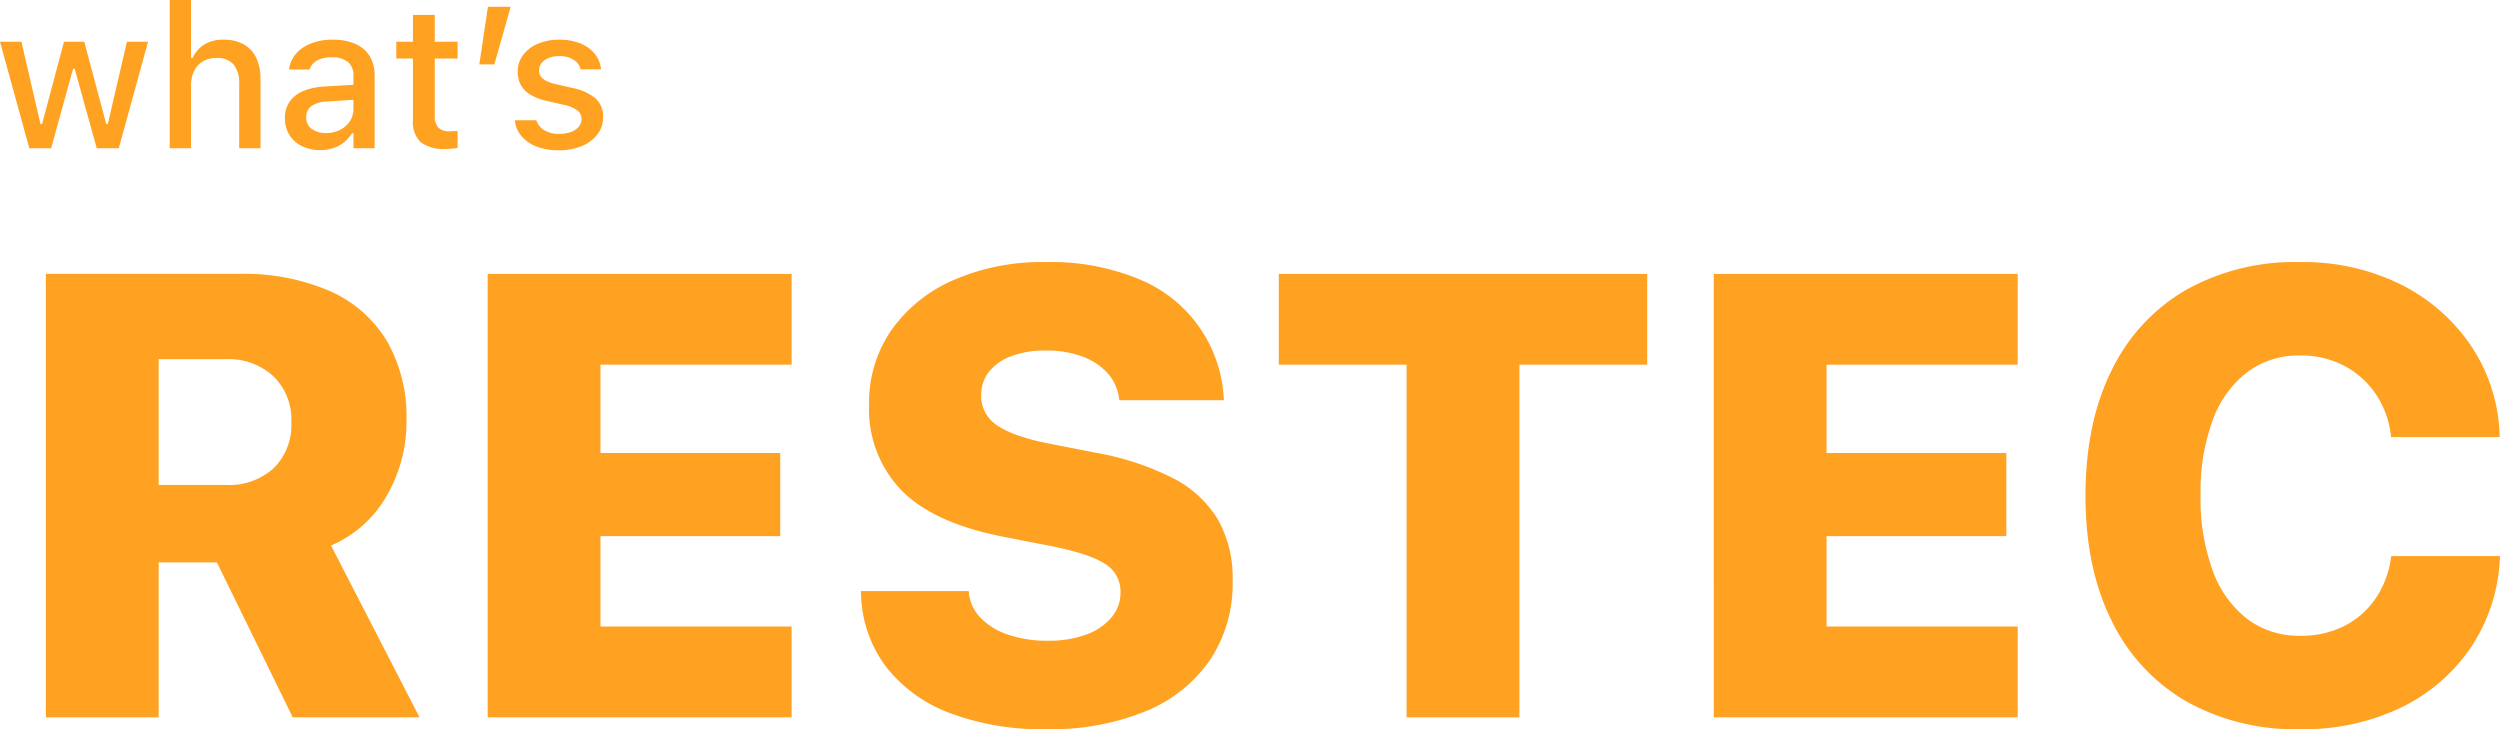 <svg xmlns="http://www.w3.org/2000/svg" width="373.421" height="108.918" viewBox="0 0 373.421 108.918"><path d="M5.339,0H8.595l3.277-11.862h.245L15.41,0H18.7l4.376-15.915H19.917L17.069-3.634h-.245l-3.28-12.28H10.52L7.247-3.634H7L4.155-15.915H.959ZM26.311,0h3.183V-9.338a4.911,4.911,0,0,1,.461-2.21,3.392,3.392,0,0,1,1.306-1.433,3.824,3.824,0,0,1,2.005-.507,3.218,3.218,0,0,1,2.586.976,4.468,4.468,0,0,1,.834,2.959V0h3.183V-10.3a7.313,7.313,0,0,0-.641-3.214,4.5,4.5,0,0,0-1.87-2.012,6.055,6.055,0,0,0-3.01-.692,5.32,5.32,0,0,0-2.882.72,4.524,4.524,0,0,0-1.728,2h-.245v-8.648H26.311ZM48.786.27a6.228,6.228,0,0,0,1.959-.295,4.986,4.986,0,0,0,1.6-.863,4.914,4.914,0,0,0,1.164-1.368h.245V0h3.161V-10.883a5.412,5.412,0,0,0-.727-2.865,4.673,4.673,0,0,0-2.123-1.832,8.191,8.191,0,0,0-3.408-.637,8.769,8.769,0,0,0-3.2.544A5.675,5.675,0,0,0,45.2-14.154a4.339,4.339,0,0,0-1.047,2.284l-.015.107H47.2l.017-.049a2.322,2.322,0,0,1,1.13-1.311,4.459,4.459,0,0,1,2.165-.464,3.647,3.647,0,0,1,2.421.7,2.5,2.5,0,0,1,.815,2.01v5a3.292,3.292,0,0,1-.532,1.84,3.731,3.731,0,0,1-1.458,1.289,4.573,4.573,0,0,1-2.115.474,3.468,3.468,0,0,1-2.115-.615A2.007,2.007,0,0,1,46.7-4.6v-.029A1.978,1.978,0,0,1,47.47-6.3a4.39,4.39,0,0,1,2.416-.689l5.445-.349V-9.58l-5.873.354a9.413,9.413,0,0,0-3.225.687,4.581,4.581,0,0,0-2.022,1.6A4.228,4.228,0,0,0,43.518-4.5v.029a4.543,4.543,0,0,0,.688,2.514A4.558,4.558,0,0,0,46.086-.31,6.089,6.089,0,0,0,48.786.27ZM67.587.1a8.321,8.321,0,0,0,.907-.048q.437-.048.814-.112V-2.6q-.335.029-.588.045t-.616.016a2.184,2.184,0,0,1-1.692-.57A2.719,2.719,0,0,1,65.9-4.961V-13.4h3.411v-2.518H65.9v-4H62.643v4H60.155V-13.4h2.487V-4.19A4.12,4.12,0,0,0,63.807-.9,5.77,5.77,0,0,0,67.587.1Zm4.967-12.627H74.8l2.437-8.606h-3.4ZM84.439.3a8.756,8.756,0,0,0,3.39-.619A5.612,5.612,0,0,0,90.18-2.055a4.127,4.127,0,0,0,.862-2.592v-.027a3.569,3.569,0,0,0-1.114-2.758,7.5,7.5,0,0,0-3.413-1.561l-2.523-.581a6.816,6.816,0,0,1-1.442-.5,2.112,2.112,0,0,1-.811-.659,1.5,1.5,0,0,1-.257-.866v-.027a1.729,1.729,0,0,1,.389-1.123,2.553,2.553,0,0,1,1.062-.748,4.116,4.116,0,0,1,1.538-.269,3.818,3.818,0,0,1,2.173.556,2.4,2.4,0,0,1,1.043,1.392l.005.024h3.045v-.019A4.382,4.382,0,0,0,89.8-14.1a5.221,5.221,0,0,0-2.143-1.555,8.261,8.261,0,0,0-3.179-.562,7.911,7.911,0,0,0-3.193.611,5.289,5.289,0,0,0-2.195,1.685,4.038,4.038,0,0,0-.795,2.467v.015a4.109,4.109,0,0,0,.473,2.013,3.861,3.861,0,0,0,1.452,1.443,8.586,8.586,0,0,0,2.48.927l2.535.581a4.787,4.787,0,0,1,1.981.835,1.6,1.6,0,0,1,.6,1.262v.027A1.7,1.7,0,0,1,87.4-3.208a2.822,2.822,0,0,1-1.165.774,4.832,4.832,0,0,1-1.721.281,4.158,4.158,0,0,1-2.282-.558,2.743,2.743,0,0,1-1.166-1.453l-.008-.022H77.862l0,.024a4.329,4.329,0,0,0,.984,2.335A5.478,5.478,0,0,0,81.1-.259,9.047,9.047,0,0,0,84.439.3ZM7.812,85H24.66V61.854h8.693L44.685,85h18.94L50.406,59.336a17.442,17.442,0,0,0,8.333-7.462A22.014,22.014,0,0,0,61.675,40.7v-.092A22.681,22.681,0,0,0,58.8,28.878a18.746,18.746,0,0,0-8.458-7.5,32.3,32.3,0,0,0-13.752-2.614H7.812ZM24.66,50.287V31.5H34.6a9.933,9.933,0,0,1,7.219,2.576,9,9,0,0,1,2.659,6.773v.092a9.034,9.034,0,0,1-2.621,6.825,9.9,9.9,0,0,1-7.171,2.525ZM73.8,85h45.4V71.441H90.649V57.931H117.5V45.519H90.649V32.327H119.2V18.769H73.8Zm83.4,1.771a37.369,37.369,0,0,0,14.973-2.719,21.466,21.466,0,0,0,9.575-7.692,20.594,20.594,0,0,0,3.328-11.732v-.046a17.8,17.8,0,0,0-2.2-9.13,16.632,16.632,0,0,0-6.736-6.19,41.507,41.507,0,0,0-11.611-3.806l-6.816-1.336q-5.375-1.046-7.785-2.716a5.2,5.2,0,0,1-2.41-4.491v-.046a5.5,5.5,0,0,1,1.159-3.47,7.559,7.559,0,0,1,3.32-2.34,14.18,14.18,0,0,1,5.166-.845,15.139,15.139,0,0,1,5.381.863A9.57,9.57,0,0,1,166.3,33.48a6.927,6.927,0,0,1,1.771,3.626l.092.526h15.616l-.046-.537a20.317,20.317,0,0,0-12.59-17.524A34.489,34.489,0,0,0,157.045,17a33.017,33.017,0,0,0-13.537,2.633,22.2,22.2,0,0,0-9.325,7.419,19.022,19.022,0,0,0-3.411,11.279v.046a17.424,17.424,0,0,0,4.785,12.663q4.785,4.929,15.273,6.991l6.816,1.325q5.819,1.127,8.25,2.648a4.814,4.814,0,0,1,2.431,4.315v.046a5.69,5.69,0,0,1-1.351,3.721A8.8,8.8,0,0,1,163.2,72.64a16.124,16.124,0,0,1-5.722.918,17.855,17.855,0,0,1-5.945-.909,10.193,10.193,0,0,1-4.084-2.491,6.266,6.266,0,0,1-1.756-3.621l-.046-.4H129.542l.046.822a18.68,18.68,0,0,0,3.79,10.579,21.772,21.772,0,0,0,9.487,6.834A38.872,38.872,0,0,0,157.2,86.771ZM211.06,85h16.848V32.327H247V18.769H191.97V32.327h19.09Zm45.883,0h45.4V71.441H273.791V57.931h26.851V45.519H273.791V32.327H302.34V18.769h-45.4Zm87.581,1.771a33.592,33.592,0,0,0,15.013-3.2,26.547,26.547,0,0,0,10.385-8.854,25.928,25.928,0,0,0,4.422-13.049l.035-.761H358.144l-.092.549a14.08,14.08,0,0,1-2.366,5.954,12.426,12.426,0,0,1-4.645,3.987,14.258,14.258,0,0,1-6.482,1.421,12.8,12.8,0,0,1-7.96-2.531,15.961,15.961,0,0,1-5.142-7.234,31.2,31.2,0,0,1-1.8-11.171v-.092a30.938,30.938,0,0,1,1.8-11.147,15.856,15.856,0,0,1,5.142-7.181,12.788,12.788,0,0,1,7.914-2.513,13.86,13.86,0,0,1,6.518,1.5,12.965,12.965,0,0,1,4.721,4.163,13.825,13.825,0,0,1,2.31,6.118l.046.408h16.225l-.024-.83a25.389,25.389,0,0,0-4.418-13.041,27.368,27.368,0,0,0-10.488-9A32.8,32.8,0,0,0,344.513,17a33.269,33.269,0,0,0-17.12,4.205,27.961,27.961,0,0,0-11.048,12.015q-3.874,7.81-3.874,18.609v.092q0,10.789,3.874,18.6a28.029,28.029,0,0,0,11.07,12.032A33.212,33.212,0,0,0,344.524,86.771Z" transform="translate(-0.959 22.147)" fill="#ffa121"/></svg>
